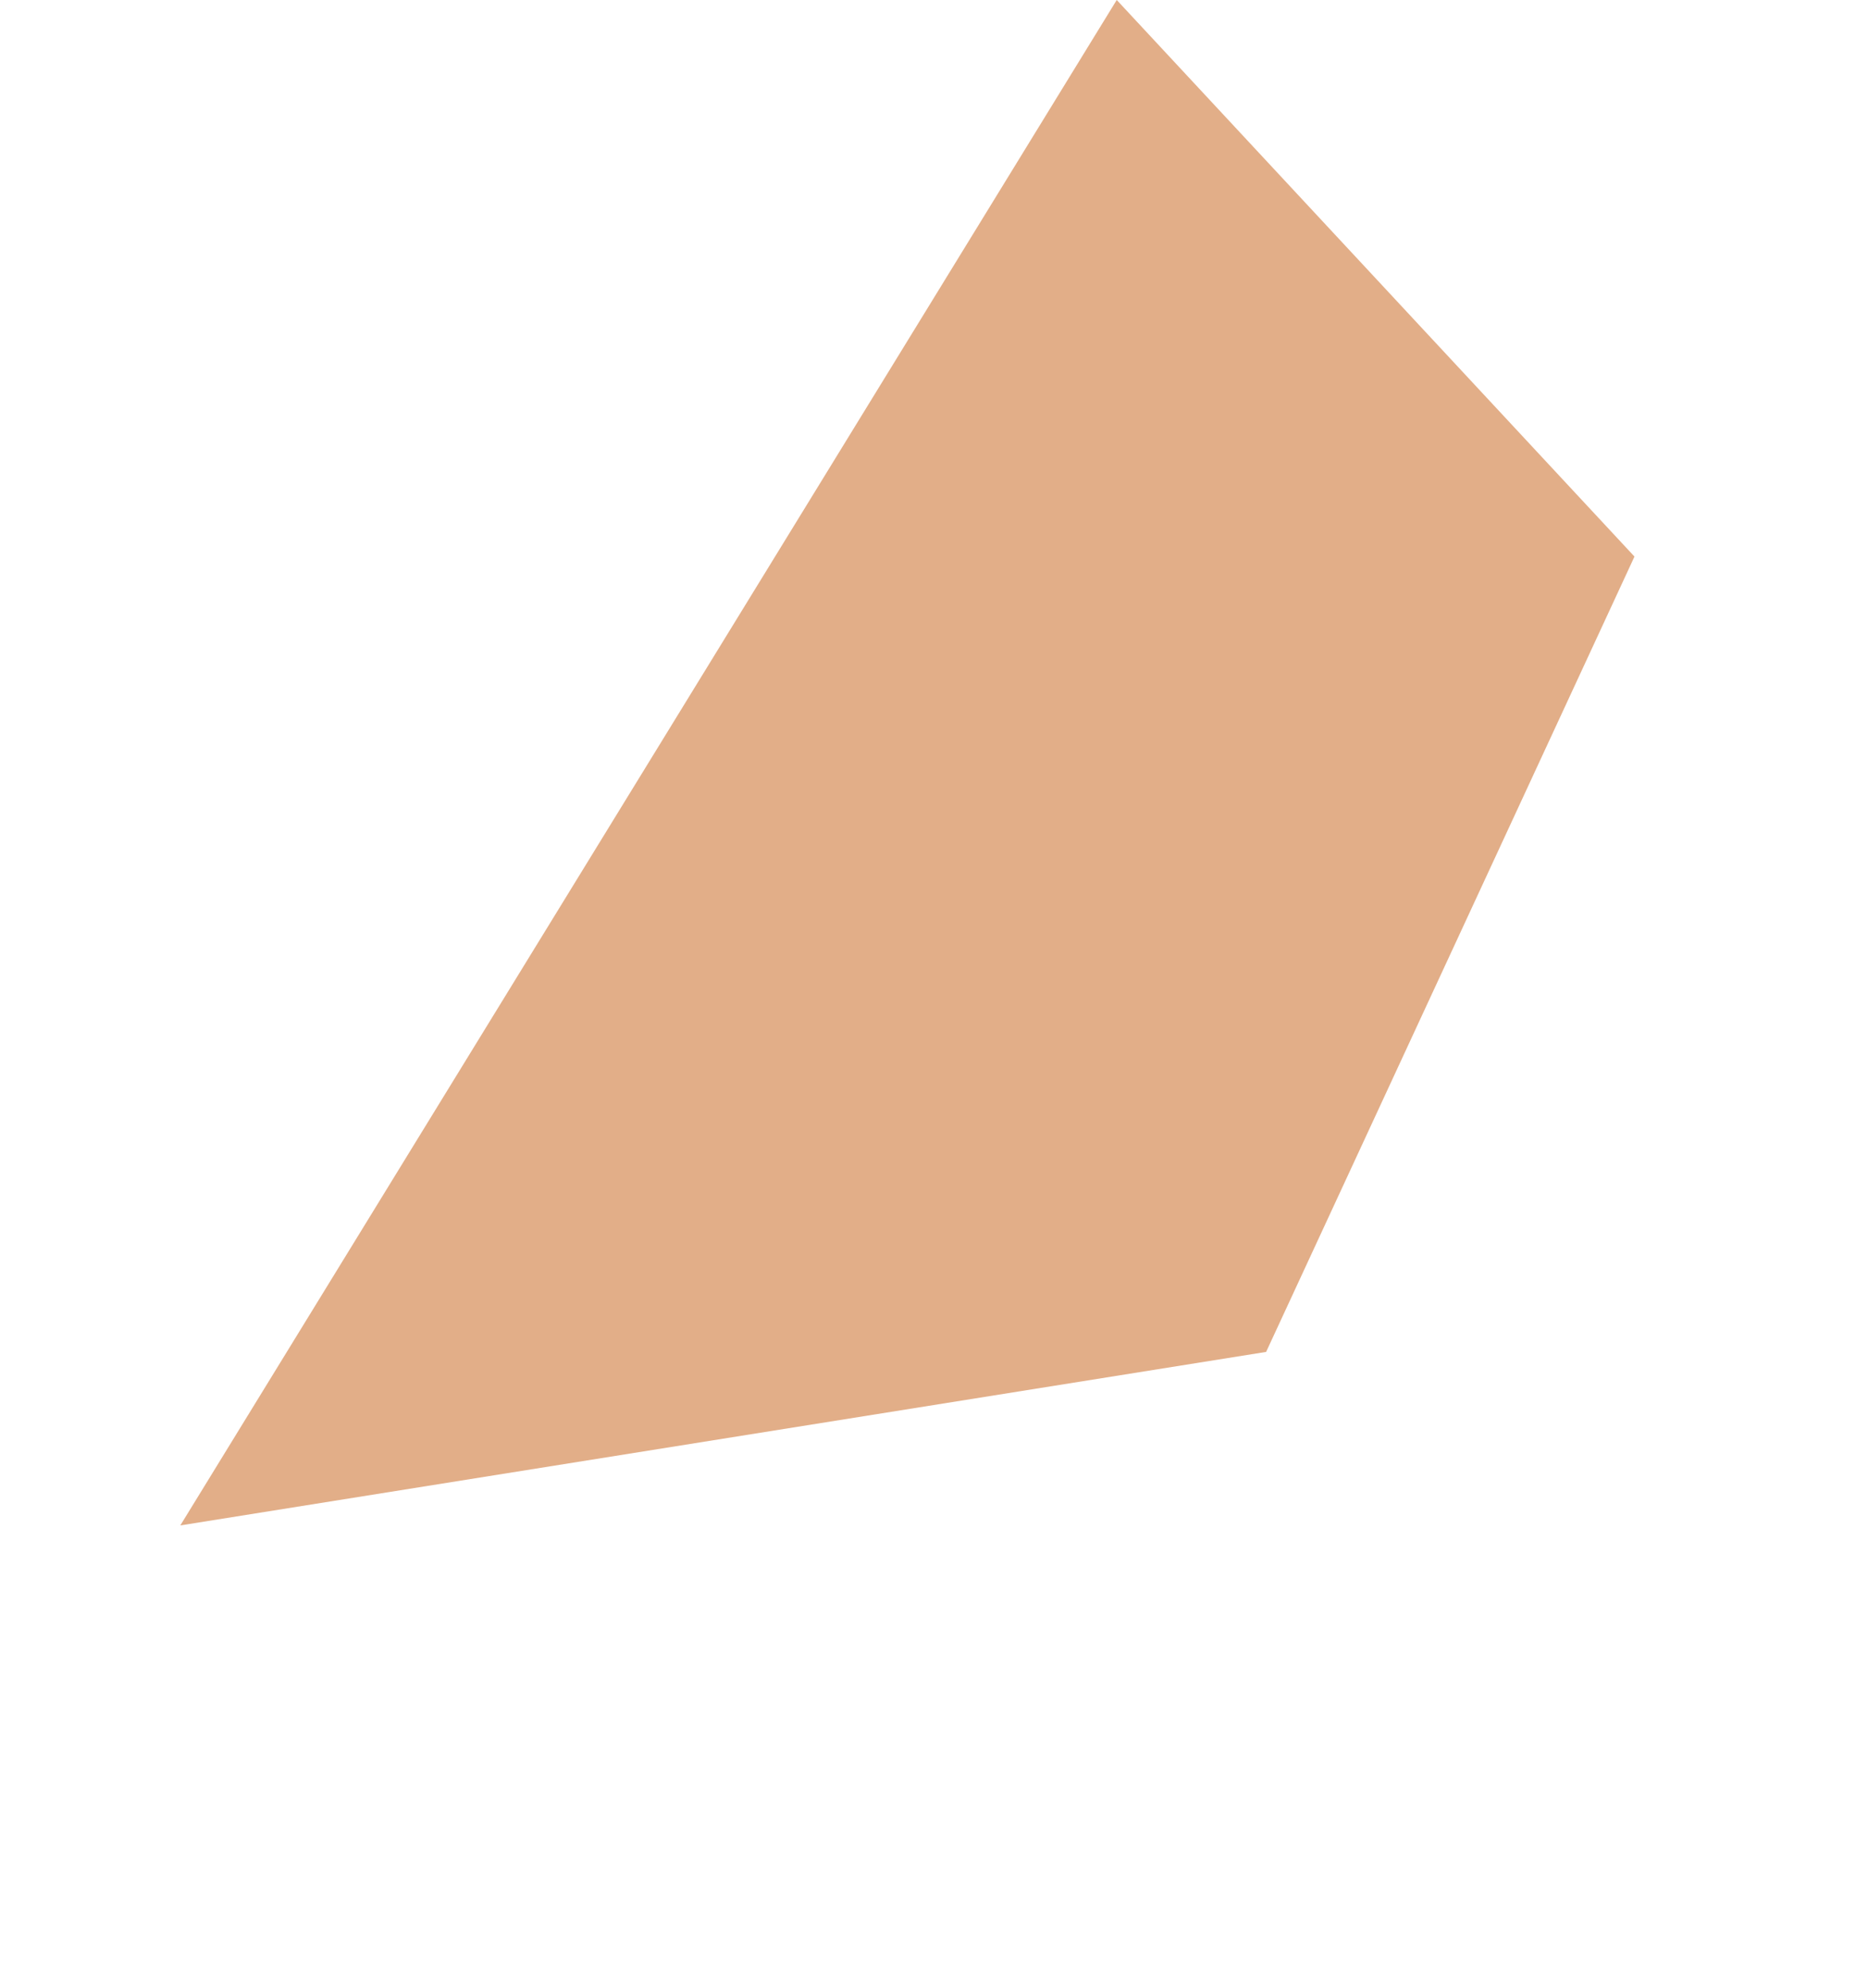 <svg xmlns="http://www.w3.org/2000/svg" width="421.548" height="448.497" viewBox="0 0 421.548 448.497">
  <path id="長方形_4" data-name="長方形 4" d="M106.01,249.4l400.453-52.364L321.838,31.245,130.071,79.57Z" transform="translate(512.544 74.564) rotate(129)" fill="#ce793a" opacity="0.6"/>
</svg>
